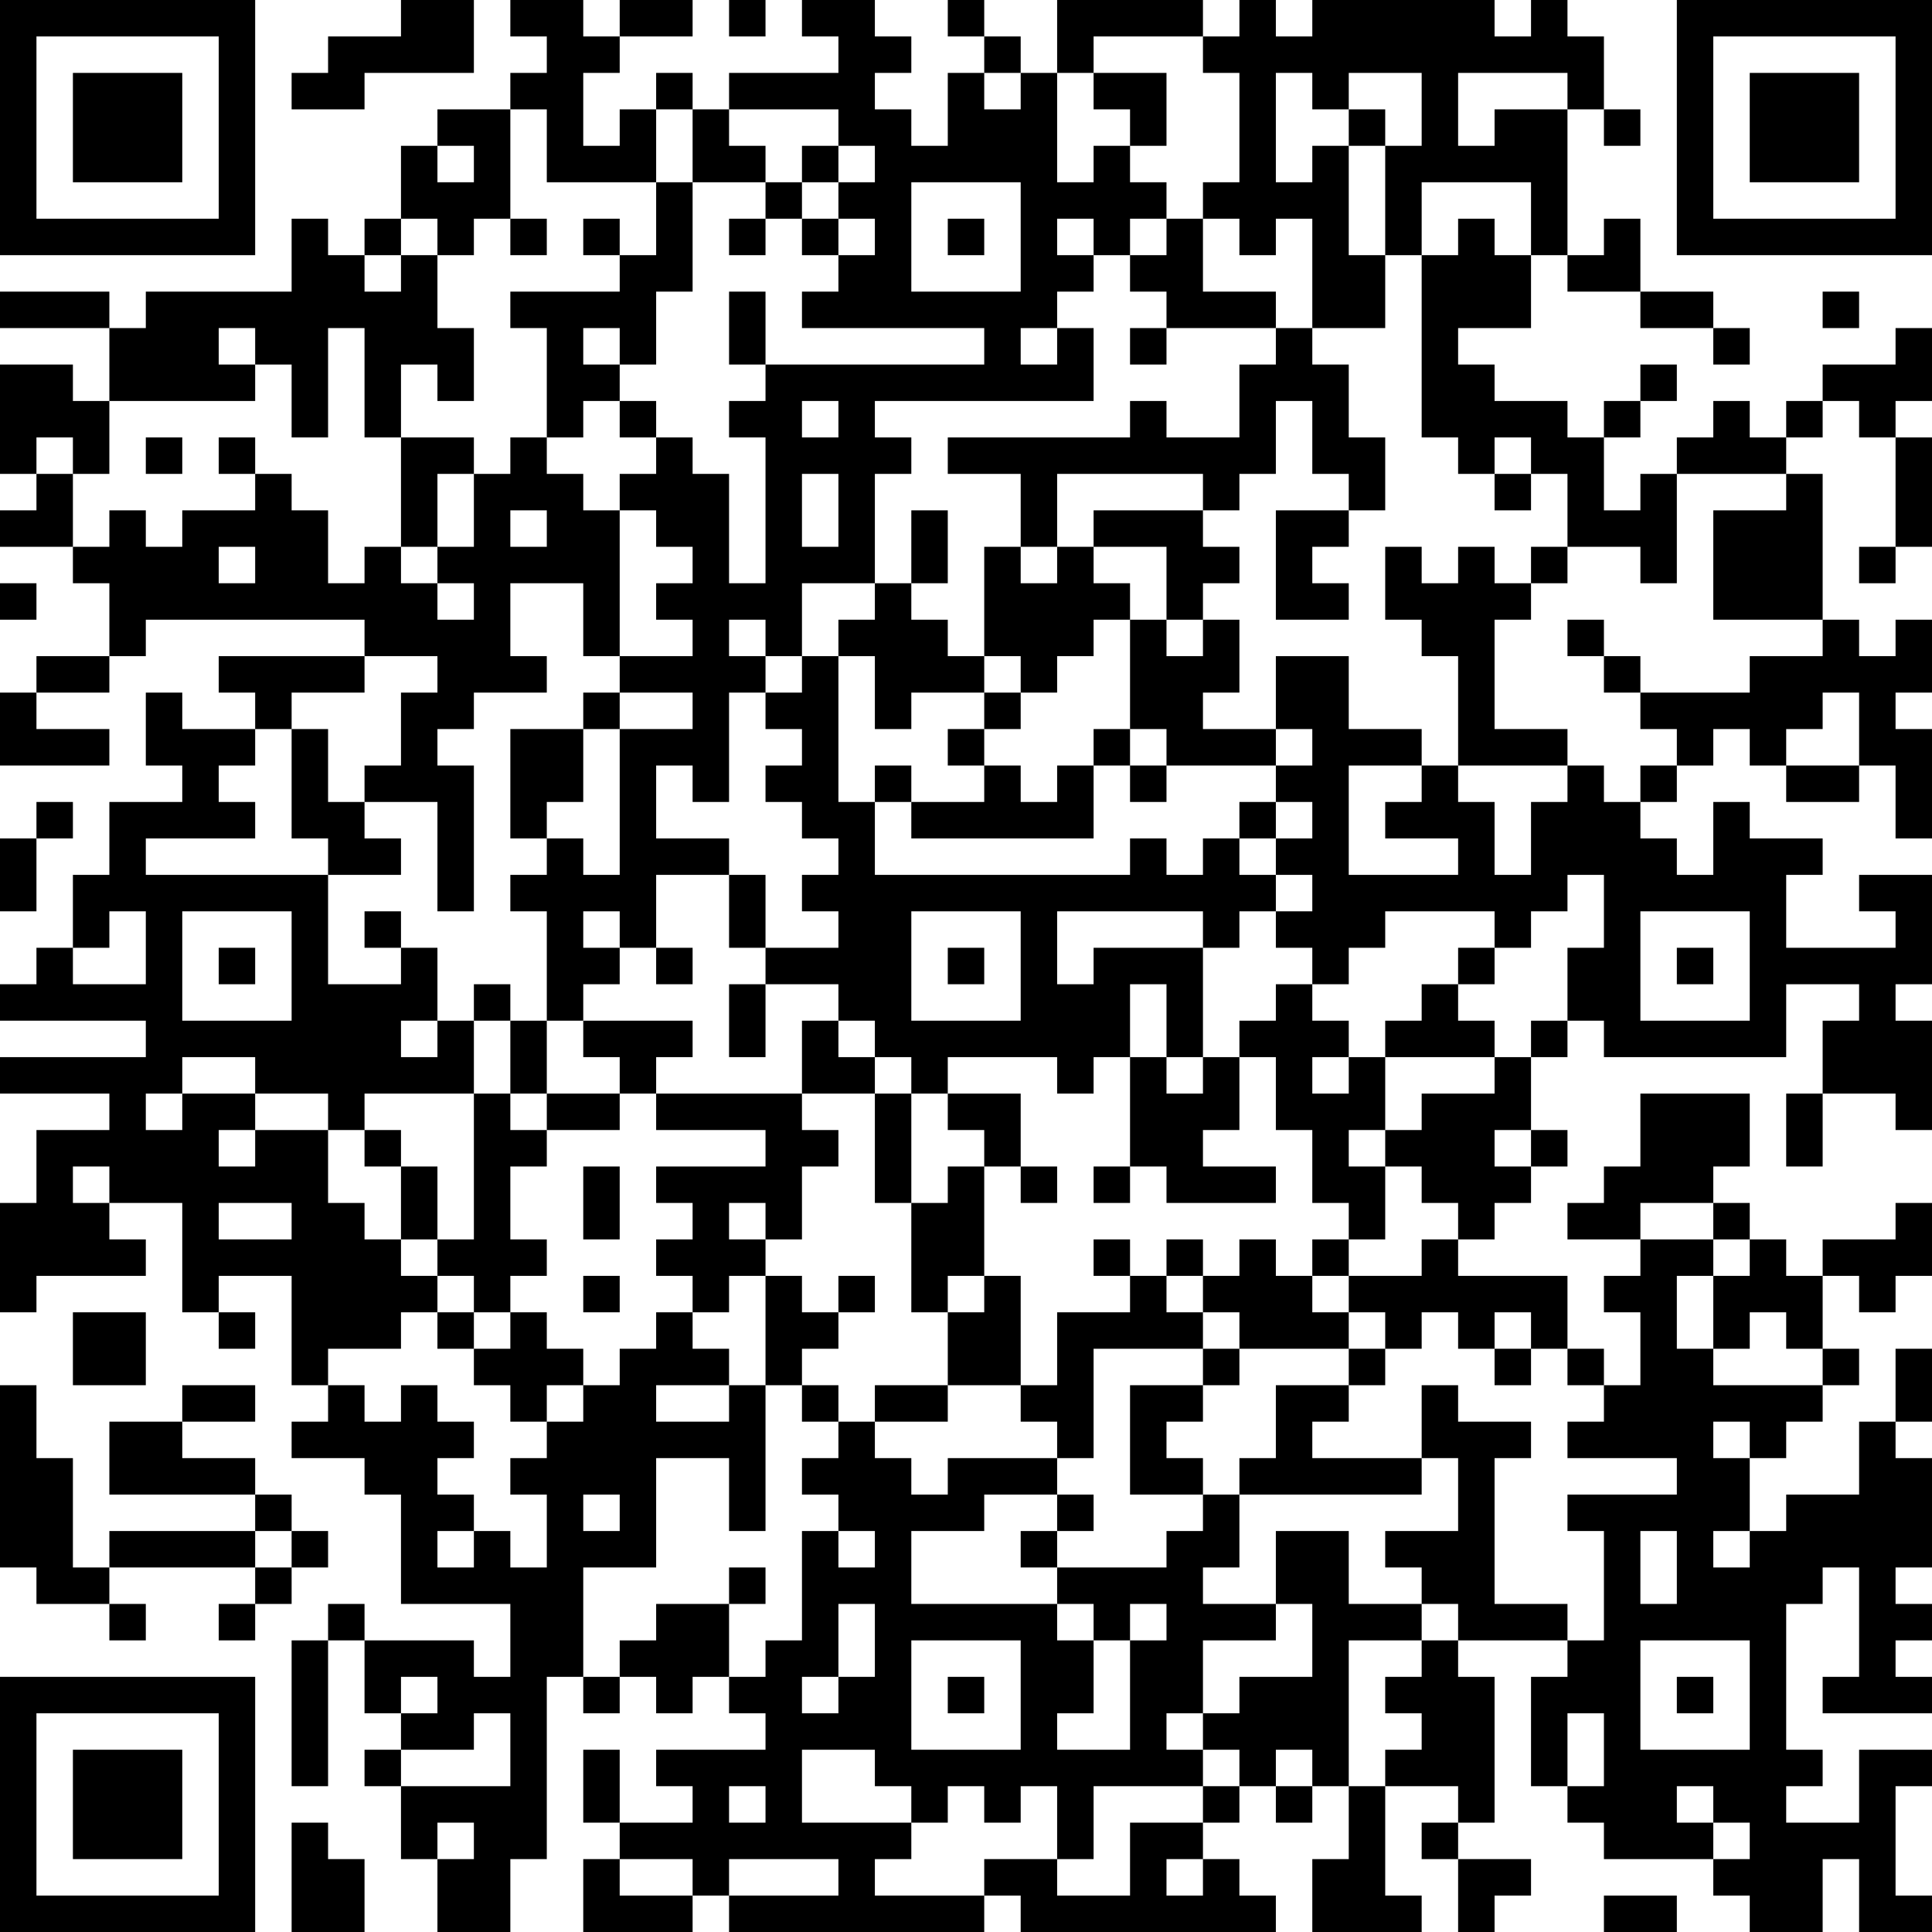 <?xml version="1.0" encoding="UTF-8"?>
<svg xmlns="http://www.w3.org/2000/svg" version="1.1" width="250" height="250" viewBox="0 0 250 250"><rect x="0" y="0" width="250" height="250" fill="#ffffff"/><g transform="scale(4.717)"><g transform="translate(0,0)"><path fill-rule="evenodd" d="M11 0L11 1L9 1L9 2L8 2L8 3L10 3L10 2L13 2L13 0ZM14 0L14 1L15 1L15 2L14 2L14 3L12 3L12 4L11 4L11 6L10 6L10 7L9 7L9 6L8 6L8 8L4 8L4 9L3 9L3 8L0 8L0 9L3 9L3 11L2 11L2 10L0 10L0 13L1 13L1 14L0 14L0 15L2 15L2 16L3 16L3 18L1 18L1 19L0 19L0 21L3 21L3 20L1 20L1 19L3 19L3 18L4 18L4 17L10 17L10 18L6 18L6 19L7 19L7 20L5 20L5 19L4 19L4 21L5 21L5 22L3 22L3 24L2 24L2 26L1 26L1 27L0 27L0 28L4 28L4 29L0 29L0 30L3 30L3 31L1 31L1 33L0 33L0 36L1 36L1 35L4 35L4 34L3 34L3 33L5 33L5 36L6 36L6 37L7 37L7 36L6 36L6 35L8 35L8 38L9 38L9 39L8 39L8 40L10 40L10 41L11 41L11 44L14 44L14 46L13 46L13 45L10 45L10 44L9 44L9 45L8 45L8 49L9 49L9 45L10 45L10 47L11 47L11 48L10 48L10 49L11 49L11 51L12 51L12 53L14 53L14 51L15 51L15 46L16 46L16 47L17 47L17 46L18 46L18 47L19 47L19 46L20 46L20 47L21 47L21 48L18 48L18 49L19 49L19 50L17 50L17 48L16 48L16 50L17 50L17 51L16 51L16 53L19 53L19 52L20 52L20 53L27 53L27 52L28 52L28 53L35 53L35 52L34 52L34 51L33 51L33 50L34 50L34 49L35 49L35 50L36 50L36 49L37 49L37 51L36 51L36 53L39 53L39 52L38 52L38 49L40 49L40 50L39 50L39 51L40 51L40 53L41 53L41 52L42 52L42 51L40 51L40 50L41 50L41 46L40 46L40 45L43 45L43 46L42 46L42 49L43 49L43 50L44 50L44 51L47 51L47 52L48 52L48 53L50 53L50 51L51 51L51 53L53 53L53 52L52 52L52 49L53 49L53 48L51 48L51 50L49 50L49 49L50 49L50 48L49 48L49 44L50 44L50 43L51 43L51 46L50 46L50 47L53 47L53 46L52 46L52 45L53 45L53 44L52 44L52 43L53 43L53 40L52 40L52 39L53 39L53 37L52 37L52 39L51 39L51 41L49 41L49 42L48 42L48 40L49 40L49 39L50 39L50 38L51 38L51 37L50 37L50 35L51 35L51 36L52 36L52 35L53 35L53 33L52 33L52 34L50 34L50 35L49 35L49 34L48 34L48 33L47 33L47 32L48 32L48 30L45 30L45 32L44 32L44 33L43 33L43 34L45 34L45 35L44 35L44 36L45 36L45 38L44 38L44 37L43 37L43 35L40 35L40 34L41 34L41 33L42 33L42 32L43 32L43 31L42 31L42 29L43 29L43 28L44 28L44 29L49 29L49 27L51 27L51 28L50 28L50 30L49 30L49 32L50 32L50 30L52 30L52 31L53 31L53 28L52 28L52 27L53 27L53 24L51 24L51 25L52 25L52 26L49 26L49 24L50 24L50 23L48 23L48 22L47 22L47 24L46 24L46 23L45 23L45 22L46 22L46 21L47 21L47 20L48 20L48 21L49 21L49 22L51 22L51 21L52 21L52 23L53 23L53 20L52 20L52 19L53 19L53 17L52 17L52 18L51 18L51 17L50 17L50 13L49 13L49 12L50 12L50 11L51 11L51 12L52 12L52 15L51 15L51 16L52 16L52 15L53 15L53 12L52 12L52 11L53 11L53 9L52 9L52 10L50 10L50 11L49 11L49 12L48 12L48 11L47 11L47 12L46 12L46 13L45 13L45 14L44 14L44 12L45 12L45 11L46 11L46 10L45 10L45 11L44 11L44 12L43 12L43 11L41 11L41 10L40 10L40 9L42 9L42 7L43 7L43 8L45 8L45 9L47 9L47 10L48 10L48 9L47 9L47 8L45 8L45 6L44 6L44 7L43 7L43 3L44 3L44 4L45 4L45 3L44 3L44 1L43 1L43 0L42 0L42 1L41 1L41 0L36 0L36 1L35 1L35 0L34 0L34 1L33 1L33 0L29 0L29 2L28 2L28 1L27 1L27 0L26 0L26 1L27 1L27 2L26 2L26 4L25 4L25 3L24 3L24 2L25 2L25 1L24 1L24 0L22 0L22 1L23 1L23 2L20 2L20 3L19 3L19 2L18 2L18 3L17 3L17 4L16 4L16 2L17 2L17 1L19 1L19 0L17 0L17 1L16 1L16 0ZM20 0L20 1L21 1L21 0ZM30 1L30 2L29 2L29 5L30 5L30 4L31 4L31 5L32 5L32 6L31 6L31 7L30 7L30 6L29 6L29 7L30 7L30 8L29 8L29 9L28 9L28 10L29 10L29 9L30 9L30 11L24 11L24 12L25 12L25 13L24 13L24 16L22 16L22 18L21 18L21 17L20 17L20 18L21 18L21 19L20 19L20 22L19 22L19 21L18 21L18 23L20 23L20 24L18 24L18 26L17 26L17 25L16 25L16 26L17 26L17 27L16 27L16 28L15 28L15 25L14 25L14 24L15 24L15 23L16 23L16 24L17 24L17 20L19 20L19 19L17 19L17 18L19 18L19 17L18 17L18 16L19 16L19 15L18 15L18 14L17 14L17 13L18 13L18 12L19 12L19 13L20 13L20 16L21 16L21 12L20 12L20 11L21 11L21 10L27 10L27 9L22 9L22 8L23 8L23 7L24 7L24 6L23 6L23 5L24 5L24 4L23 4L23 3L20 3L20 4L21 4L21 5L19 5L19 3L18 3L18 5L15 5L15 3L14 3L14 6L13 6L13 7L12 7L12 6L11 6L11 7L10 7L10 8L11 8L11 7L12 7L12 9L13 9L13 11L12 11L12 10L11 10L11 12L10 12L10 9L9 9L9 12L8 12L8 10L7 10L7 9L6 9L6 10L7 10L7 11L3 11L3 13L2 13L2 12L1 12L1 13L2 13L2 15L3 15L3 14L4 14L4 15L5 15L5 14L7 14L7 13L8 13L8 14L9 14L9 16L10 16L10 15L11 15L11 16L12 16L12 17L13 17L13 16L12 16L12 15L13 15L13 13L14 13L14 12L15 12L15 13L16 13L16 14L17 14L17 18L16 18L16 16L14 16L14 18L15 18L15 19L13 19L13 20L12 20L12 21L13 21L13 25L12 25L12 22L10 22L10 21L11 21L11 19L12 19L12 18L10 18L10 19L8 19L8 20L7 20L7 21L6 21L6 22L7 22L7 23L4 23L4 24L9 24L9 27L11 27L11 26L12 26L12 28L11 28L11 29L12 29L12 28L13 28L13 30L10 30L10 31L9 31L9 30L7 30L7 29L5 29L5 30L4 30L4 31L5 31L5 30L7 30L7 31L6 31L6 32L7 32L7 31L9 31L9 33L10 33L10 34L11 34L11 35L12 35L12 36L11 36L11 37L9 37L9 38L10 38L10 39L11 39L11 38L12 38L12 39L13 39L13 40L12 40L12 41L13 41L13 42L12 42L12 43L13 43L13 42L14 42L14 43L15 43L15 41L14 41L14 40L15 40L15 39L16 39L16 38L17 38L17 37L18 37L18 36L19 36L19 37L20 37L20 38L18 38L18 39L20 39L20 38L21 38L21 42L20 42L20 40L18 40L18 43L16 43L16 46L17 46L17 45L18 45L18 44L20 44L20 46L21 46L21 45L22 45L22 42L23 42L23 43L24 43L24 42L23 42L23 41L22 41L22 40L23 40L23 39L24 39L24 40L25 40L25 41L26 41L26 40L29 40L29 41L27 41L27 42L25 42L25 44L29 44L29 45L30 45L30 47L29 47L29 48L31 48L31 45L32 45L32 44L31 44L31 45L30 45L30 44L29 44L29 43L32 43L32 42L33 42L33 41L34 41L34 43L33 43L33 44L35 44L35 45L33 45L33 47L32 47L32 48L33 48L33 49L30 49L30 51L29 51L29 49L28 49L28 50L27 50L27 49L26 49L26 50L25 50L25 49L24 49L24 48L22 48L22 50L25 50L25 51L24 51L24 52L27 52L27 51L29 51L29 52L31 52L31 50L33 50L33 49L34 49L34 48L33 48L33 47L34 47L34 46L36 46L36 44L35 44L35 42L37 42L37 44L39 44L39 45L37 45L37 49L38 49L38 48L39 48L39 47L38 47L38 46L39 46L39 45L40 45L40 44L39 44L39 43L38 43L38 42L40 42L40 40L39 40L39 38L40 38L40 39L42 39L42 40L41 40L41 44L43 44L43 45L44 45L44 42L43 42L43 41L46 41L46 40L43 40L43 39L44 39L44 38L43 38L43 37L42 37L42 36L41 36L41 37L40 37L40 36L39 36L39 37L38 37L38 36L37 36L37 35L39 35L39 34L40 34L40 33L39 33L39 32L38 32L38 31L39 31L39 30L41 30L41 29L42 29L42 28L43 28L43 26L44 26L44 24L43 24L43 25L42 25L42 26L41 26L41 25L38 25L38 26L37 26L37 27L36 27L36 26L35 26L35 25L36 25L36 24L35 24L35 23L36 23L36 22L35 22L35 21L36 21L36 20L35 20L35 18L37 18L37 20L39 20L39 21L37 21L37 24L40 24L40 23L38 23L38 22L39 22L39 21L40 21L40 22L41 22L41 24L42 24L42 22L43 22L43 21L44 21L44 22L45 22L45 21L46 21L46 20L45 20L45 19L48 19L48 18L50 18L50 17L47 17L47 14L49 14L49 13L46 13L46 16L45 16L45 15L43 15L43 13L42 13L42 12L41 12L41 13L40 13L40 12L39 12L39 7L40 7L40 6L41 6L41 7L42 7L42 5L39 5L39 7L38 7L38 4L39 4L39 2L37 2L37 3L36 3L36 2L35 2L35 5L36 5L36 4L37 4L37 7L38 7L38 9L36 9L36 6L35 6L35 7L34 7L34 6L33 6L33 5L34 5L34 2L33 2L33 1ZM27 2L27 3L28 3L28 2ZM30 2L30 3L31 3L31 4L32 4L32 2ZM40 2L40 4L41 4L41 3L43 3L43 2ZM37 3L37 4L38 4L38 3ZM12 4L12 5L13 5L13 4ZM22 4L22 5L21 5L21 6L20 6L20 7L21 7L21 6L22 6L22 7L23 7L23 6L22 6L22 5L23 5L23 4ZM18 5L18 7L17 7L17 6L16 6L16 7L17 7L17 8L14 8L14 9L15 9L15 12L16 12L16 11L17 11L17 12L18 12L18 11L17 11L17 10L18 10L18 8L19 8L19 5ZM25 5L25 8L28 8L28 5ZM14 6L14 7L15 7L15 6ZM26 6L26 7L27 7L27 6ZM32 6L32 7L31 7L31 8L32 8L32 9L31 9L31 10L32 10L32 9L35 9L35 10L34 10L34 12L32 12L32 11L31 11L31 12L26 12L26 13L28 13L28 15L27 15L27 18L26 18L26 17L25 17L25 16L26 16L26 14L25 14L25 16L24 16L24 17L23 17L23 18L22 18L22 19L21 19L21 20L22 20L22 21L21 21L21 22L22 22L22 23L23 23L23 24L22 24L22 25L23 25L23 26L21 26L21 24L20 24L20 26L21 26L21 27L20 27L20 29L21 29L21 27L23 27L23 28L22 28L22 30L18 30L18 29L19 29L19 28L16 28L16 29L17 29L17 30L15 30L15 28L14 28L14 27L13 27L13 28L14 28L14 30L13 30L13 34L12 34L12 32L11 32L11 31L10 31L10 32L11 32L11 34L12 34L12 35L13 35L13 36L12 36L12 37L13 37L13 38L14 38L14 39L15 39L15 38L16 38L16 37L15 37L15 36L14 36L14 35L15 35L15 34L14 34L14 32L15 32L15 31L17 31L17 30L18 30L18 31L21 31L21 32L18 32L18 33L19 33L19 34L18 34L18 35L19 35L19 36L20 36L20 35L21 35L21 38L22 38L22 39L23 39L23 38L22 38L22 37L23 37L23 36L24 36L24 35L23 35L23 36L22 36L22 35L21 35L21 34L22 34L22 32L23 32L23 31L22 31L22 30L24 30L24 33L25 33L25 36L26 36L26 38L24 38L24 39L26 39L26 38L28 38L28 39L29 39L29 40L30 40L30 37L33 37L33 38L31 38L31 41L33 41L33 40L32 40L32 39L33 39L33 38L34 38L34 37L37 37L37 38L35 38L35 40L34 40L34 41L39 41L39 40L36 40L36 39L37 39L37 38L38 38L38 37L37 37L37 36L36 36L36 35L37 35L37 34L38 34L38 32L37 32L37 31L38 31L38 29L41 29L41 28L40 28L40 27L41 27L41 26L40 26L40 27L39 27L39 28L38 28L38 29L37 29L37 28L36 28L36 27L35 27L35 28L34 28L34 29L33 29L33 26L34 26L34 25L35 25L35 24L34 24L34 23L35 23L35 22L34 22L34 23L33 23L33 24L32 24L32 23L31 23L31 24L24 24L24 22L25 22L25 23L30 23L30 21L31 21L31 22L32 22L32 21L35 21L35 20L33 20L33 19L34 19L34 17L33 17L33 16L34 16L34 15L33 15L33 14L34 14L34 13L35 13L35 11L36 11L36 13L37 13L37 14L35 14L35 17L37 17L37 16L36 16L36 15L37 15L37 14L38 14L38 12L37 12L37 10L36 10L36 9L35 9L35 8L33 8L33 6ZM20 8L20 10L21 10L21 8ZM50 8L50 9L51 9L51 8ZM16 9L16 10L17 10L17 9ZM22 11L22 12L23 12L23 11ZM4 12L4 13L5 13L5 12ZM6 12L6 13L7 13L7 12ZM11 12L11 15L12 15L12 13L13 13L13 12ZM22 13L22 15L23 15L23 13ZM29 13L29 15L28 15L28 16L29 16L29 15L30 15L30 16L31 16L31 17L30 17L30 18L29 18L29 19L28 19L28 18L27 18L27 19L25 19L25 20L24 20L24 18L23 18L23 22L24 22L24 21L25 21L25 22L27 22L27 21L28 21L28 22L29 22L29 21L30 21L30 20L31 20L31 21L32 21L32 20L31 20L31 17L32 17L32 18L33 18L33 17L32 17L32 15L30 15L30 14L33 14L33 13ZM41 13L41 14L42 14L42 13ZM14 14L14 15L15 15L15 14ZM6 15L6 16L7 16L7 15ZM38 15L38 17L39 17L39 18L40 18L40 21L43 21L43 20L41 20L41 17L42 17L42 16L43 16L43 15L42 15L42 16L41 16L41 15L40 15L40 16L39 16L39 15ZM0 16L0 17L1 17L1 16ZM43 17L43 18L44 18L44 19L45 19L45 18L44 18L44 17ZM16 19L16 20L14 20L14 23L15 23L15 22L16 22L16 20L17 20L17 19ZM27 19L27 20L26 20L26 21L27 21L27 20L28 20L28 19ZM50 19L50 20L49 20L49 21L51 21L51 19ZM8 20L8 23L9 23L9 24L11 24L11 23L10 23L10 22L9 22L9 20ZM1 22L1 23L0 23L0 25L1 25L1 23L2 23L2 22ZM3 25L3 26L2 26L2 27L4 27L4 25ZM5 25L5 28L8 28L8 25ZM10 25L10 26L11 26L11 25ZM25 25L25 28L28 28L28 25ZM29 25L29 27L30 27L30 26L33 26L33 25ZM45 25L45 28L48 28L48 25ZM6 26L6 27L7 27L7 26ZM18 26L18 27L19 27L19 26ZM26 26L26 27L27 27L27 26ZM46 26L46 27L47 27L47 26ZM31 27L31 29L30 29L30 30L29 30L29 29L26 29L26 30L25 30L25 29L24 29L24 28L23 28L23 29L24 29L24 30L25 30L25 33L26 33L26 32L27 32L27 35L26 35L26 36L27 36L27 35L28 35L28 38L29 38L29 36L31 36L31 35L32 35L32 36L33 36L33 37L34 37L34 36L33 36L33 35L34 35L34 34L35 34L35 35L36 35L36 34L37 34L37 33L36 33L36 31L35 31L35 29L34 29L34 31L33 31L33 32L35 32L35 33L32 33L32 32L31 32L31 29L32 29L32 30L33 30L33 29L32 29L32 27ZM36 29L36 30L37 30L37 29ZM14 30L14 31L15 31L15 30ZM26 30L26 31L27 31L27 32L28 32L28 33L29 33L29 32L28 32L28 30ZM41 31L41 32L42 32L42 31ZM2 32L2 33L3 33L3 32ZM16 32L16 34L17 34L17 32ZM30 32L30 33L31 33L31 32ZM6 33L6 34L8 34L8 33ZM20 33L20 34L21 34L21 33ZM45 33L45 34L47 34L47 35L46 35L46 37L47 37L47 38L50 38L50 37L49 37L49 36L48 36L48 37L47 37L47 35L48 35L48 34L47 34L47 33ZM30 34L30 35L31 35L31 34ZM32 34L32 35L33 35L33 34ZM16 35L16 36L17 36L17 35ZM2 36L2 38L4 38L4 36ZM13 36L13 37L14 37L14 36ZM41 37L41 38L42 38L42 37ZM0 38L0 43L1 43L1 44L3 44L3 45L4 45L4 44L3 44L3 43L7 43L7 44L6 44L6 45L7 45L7 44L8 44L8 43L9 43L9 42L8 42L8 41L7 41L7 40L5 40L5 39L7 39L7 38L5 38L5 39L3 39L3 41L7 41L7 42L3 42L3 43L2 43L2 40L1 40L1 38ZM47 39L47 40L48 40L48 39ZM16 41L16 42L17 42L17 41ZM29 41L29 42L28 42L28 43L29 43L29 42L30 42L30 41ZM7 42L7 43L8 43L8 42ZM45 42L45 44L46 44L46 42ZM47 42L47 43L48 43L48 42ZM20 43L20 44L21 44L21 43ZM23 44L23 46L22 46L22 47L23 47L23 46L24 46L24 44ZM25 45L25 48L28 48L28 45ZM45 45L45 48L48 48L48 45ZM11 46L11 47L12 47L12 46ZM26 46L26 47L27 47L27 46ZM46 46L46 47L47 47L47 46ZM13 47L13 48L11 48L11 49L14 49L14 47ZM43 47L43 49L44 49L44 47ZM35 48L35 49L36 49L36 48ZM20 49L20 50L21 50L21 49ZM46 49L46 50L47 50L47 51L48 51L48 50L47 50L47 49ZM8 50L8 53L10 53L10 51L9 51L9 50ZM12 50L12 51L13 51L13 50ZM17 51L17 52L19 52L19 51ZM20 51L20 52L23 52L23 51ZM32 51L32 52L33 52L33 51ZM44 52L44 53L46 53L46 52ZM0 0L0 7L7 7L7 0ZM1 1L1 6L6 6L6 1ZM2 2L2 5L5 5L5 2ZM46 0L46 7L53 7L53 0ZM47 1L47 6L52 6L52 1ZM48 2L48 5L51 5L51 2ZM0 46L0 53L7 53L7 46ZM1 47L1 52L6 52L6 47ZM2 48L2 51L5 51L5 48Z" fill="#000000"/></g></g></svg>
